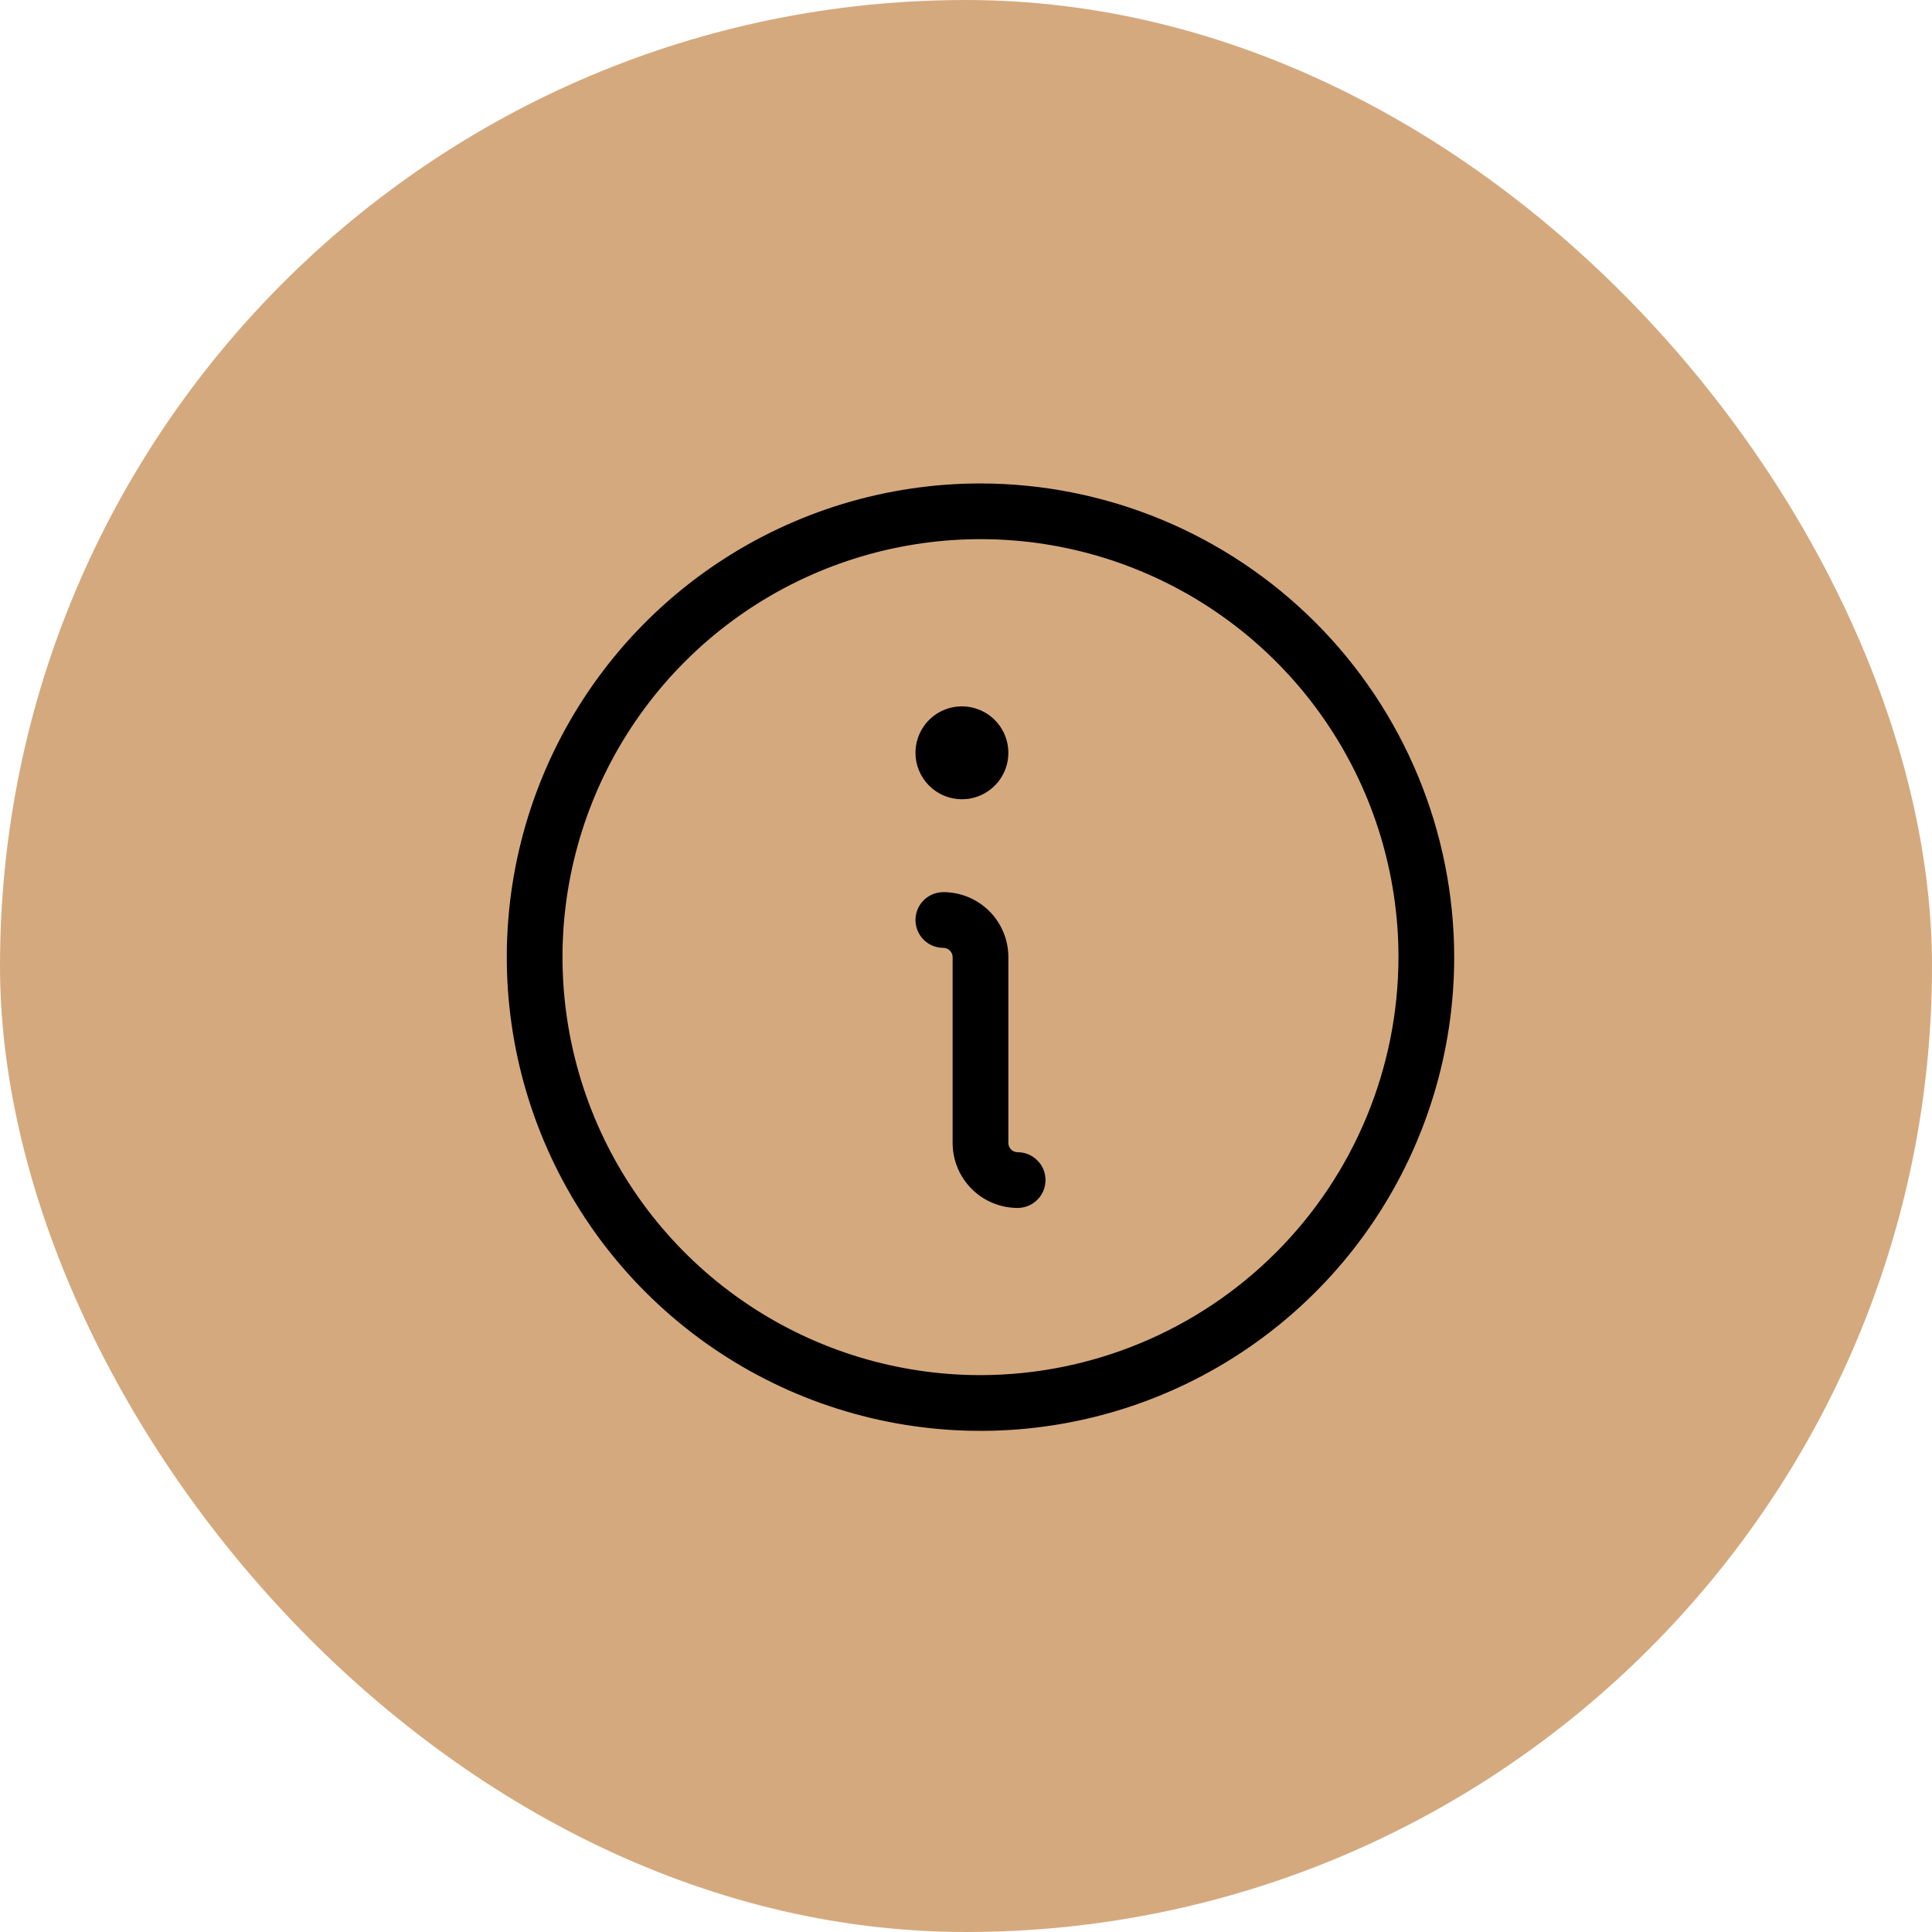 <svg width="39" height="39" viewBox="0 0 39 39" fill="none" xmlns="http://www.w3.org/2000/svg">
<rect width="39" height="39" rx="19.5" fill="#D5A97E"/>
<path d="M21.105 23.821C21.105 23.971 21.046 24.113 20.94 24.219C20.835 24.325 20.692 24.384 20.543 24.384C20.194 24.384 19.86 24.245 19.614 23.999C19.368 23.753 19.23 23.419 19.23 23.071V19.321C19.23 19.272 19.21 19.224 19.175 19.189C19.14 19.154 19.092 19.134 19.043 19.134C18.893 19.134 18.75 19.075 18.645 18.969C18.539 18.863 18.48 18.721 18.48 18.571C18.48 18.422 18.539 18.279 18.645 18.174C18.75 18.068 18.893 18.009 19.043 18.009C19.391 18.009 19.724 18.147 19.971 18.393C20.217 18.639 20.355 18.973 20.355 19.321V23.071C20.355 23.121 20.375 23.169 20.41 23.204C20.445 23.239 20.493 23.259 20.543 23.259C20.692 23.259 20.835 23.318 20.94 23.424C21.046 23.529 21.105 23.672 21.105 23.821ZM19.418 16.134C19.603 16.134 19.784 16.079 19.938 15.976C20.093 15.873 20.213 15.726 20.284 15.555C20.355 15.384 20.373 15.195 20.337 15.013C20.301 14.832 20.212 14.665 20.08 14.533C19.949 14.402 19.782 14.313 19.6 14.277C19.419 14.241 19.23 14.259 19.059 14.33C18.887 14.401 18.741 14.521 18.638 14.675C18.535 14.83 18.48 15.011 18.48 15.196C18.48 15.445 18.579 15.683 18.755 15.859C18.93 16.035 19.169 16.134 19.418 16.134ZM29.355 19.321C29.355 21.213 28.794 23.061 27.743 24.634C26.693 26.206 25.199 27.432 23.452 28.156C21.705 28.88 19.782 29.069 17.927 28.7C16.072 28.331 14.368 27.42 13.031 26.083C11.693 24.746 10.783 23.042 10.414 21.187C10.045 19.332 10.234 17.409 10.958 15.662C11.682 13.915 12.907 12.421 14.48 11.37C16.052 10.32 17.901 9.759 19.793 9.759C22.328 9.762 24.758 10.77 26.551 12.563C28.344 14.355 29.352 16.786 29.355 19.321ZM28.23 19.321C28.23 17.652 27.735 16.021 26.808 14.634C25.881 13.246 24.563 12.165 23.021 11.526C21.48 10.887 19.783 10.72 18.146 11.046C16.51 11.371 15.006 12.175 13.826 13.355C12.646 14.535 11.843 16.038 11.517 17.675C11.191 19.312 11.359 21.008 11.997 22.55C12.636 24.092 13.717 25.41 15.105 26.337C16.492 27.264 18.124 27.759 19.793 27.759C22.029 27.756 24.174 26.867 25.756 25.285C27.338 23.703 28.227 21.558 28.23 19.321Z" fill="black"/>
</svg>
